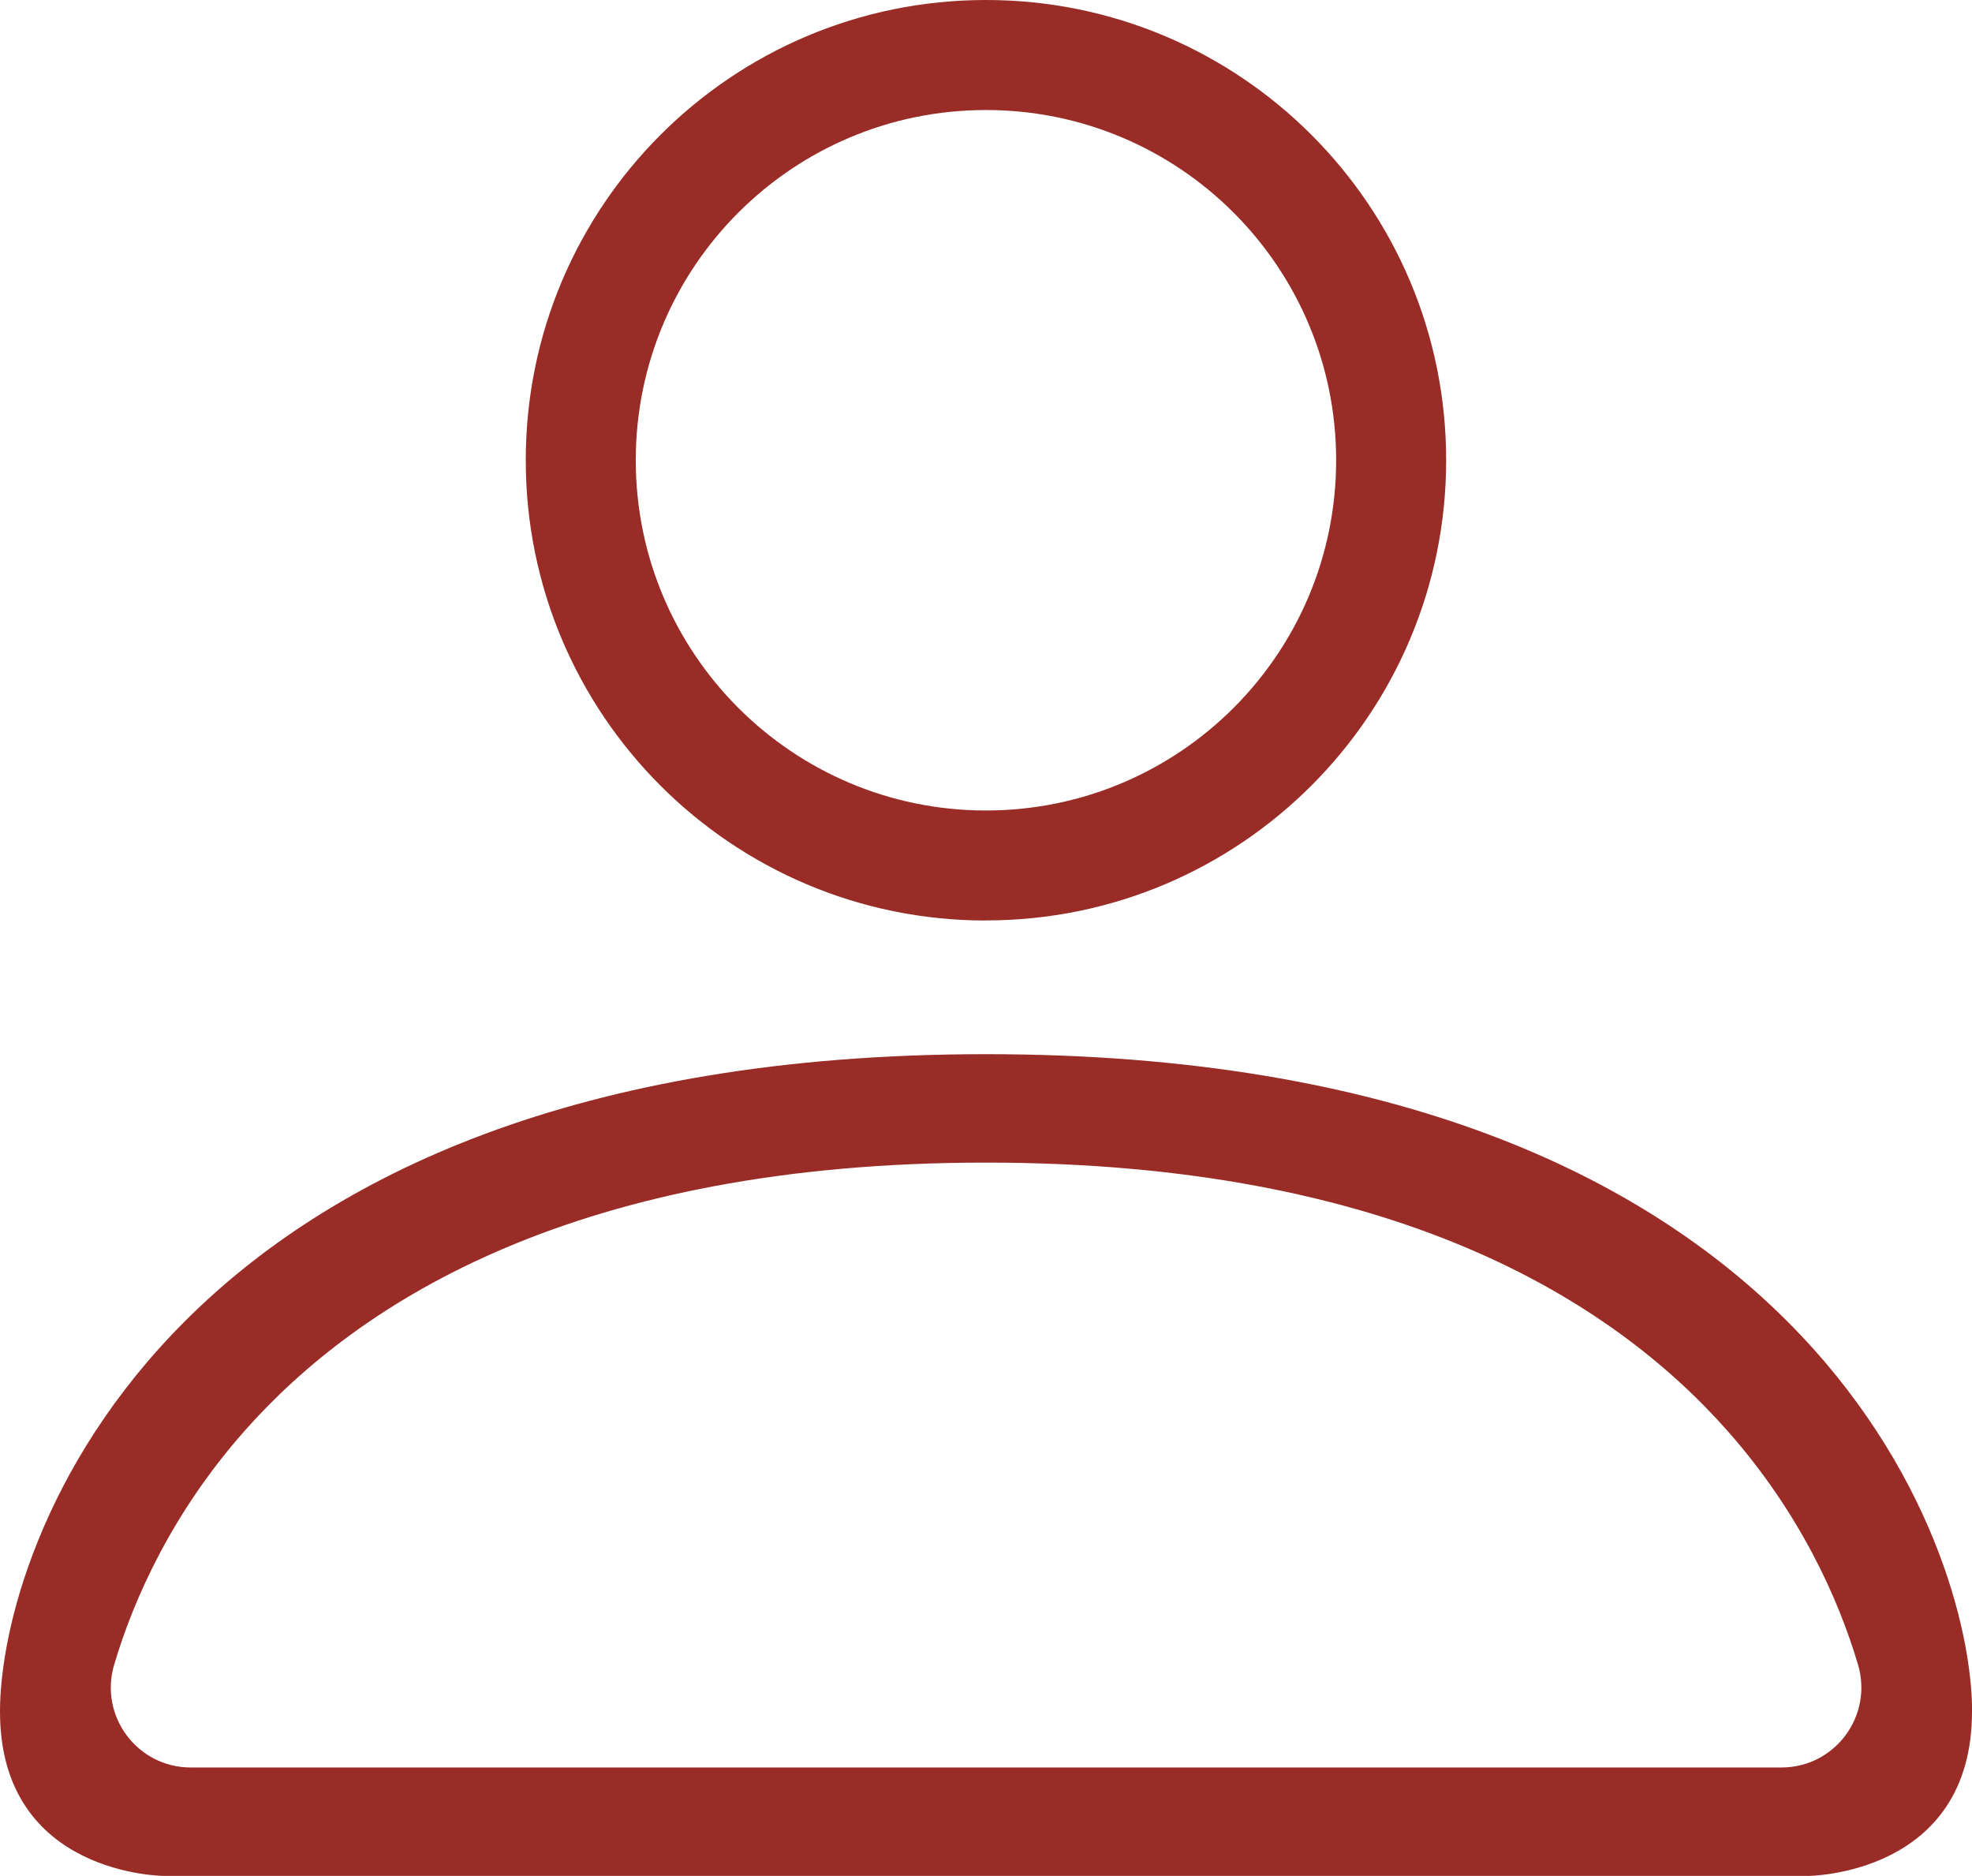 <?xml version="1.0" encoding="UTF-8"?>
<svg id="Layer_1" xmlns="http://www.w3.org/2000/svg" viewBox="0 0 210.27 200">
  <defs>
    <style>
      .cls-1 {
        fill: #992c26;
      }
    </style>
  </defs>
  <path class="cls-1" d="M105.13,98.13c27.1,0,49.07-21.97,49.07-49.07S132.23,0,105.13,0s-49.07,21.97-49.07,49.07,21.97,49.07,49.07,49.07ZM142.47,49.07c0,20.62-16.72,37.34-37.34,37.34s-37.34-16.72-37.34-37.34S84.51,11.73,105.13,11.73s37.34,16.72,37.34,37.34ZM210.27,182.48c0,17.52-17.52,17.52-17.52,17.52H17.52s-17.52,0-17.52-17.52,17.52-70.09,105.14-70.09,105.14,52.57,105.14,70.09ZM189.95,188.44c5.7,0,9.78-5.48,8.17-10.95-2.1-7.1-6.23-16.22-13.86-24.87-12.38-14.04-35.67-28.67-79.12-28.67s-66.74,14.64-79.12,28.67c-7.63,8.65-11.75,17.78-13.85,24.87-1.62,5.47,2.47,10.95,8.17,10.95h169.61Z"/>
</svg>